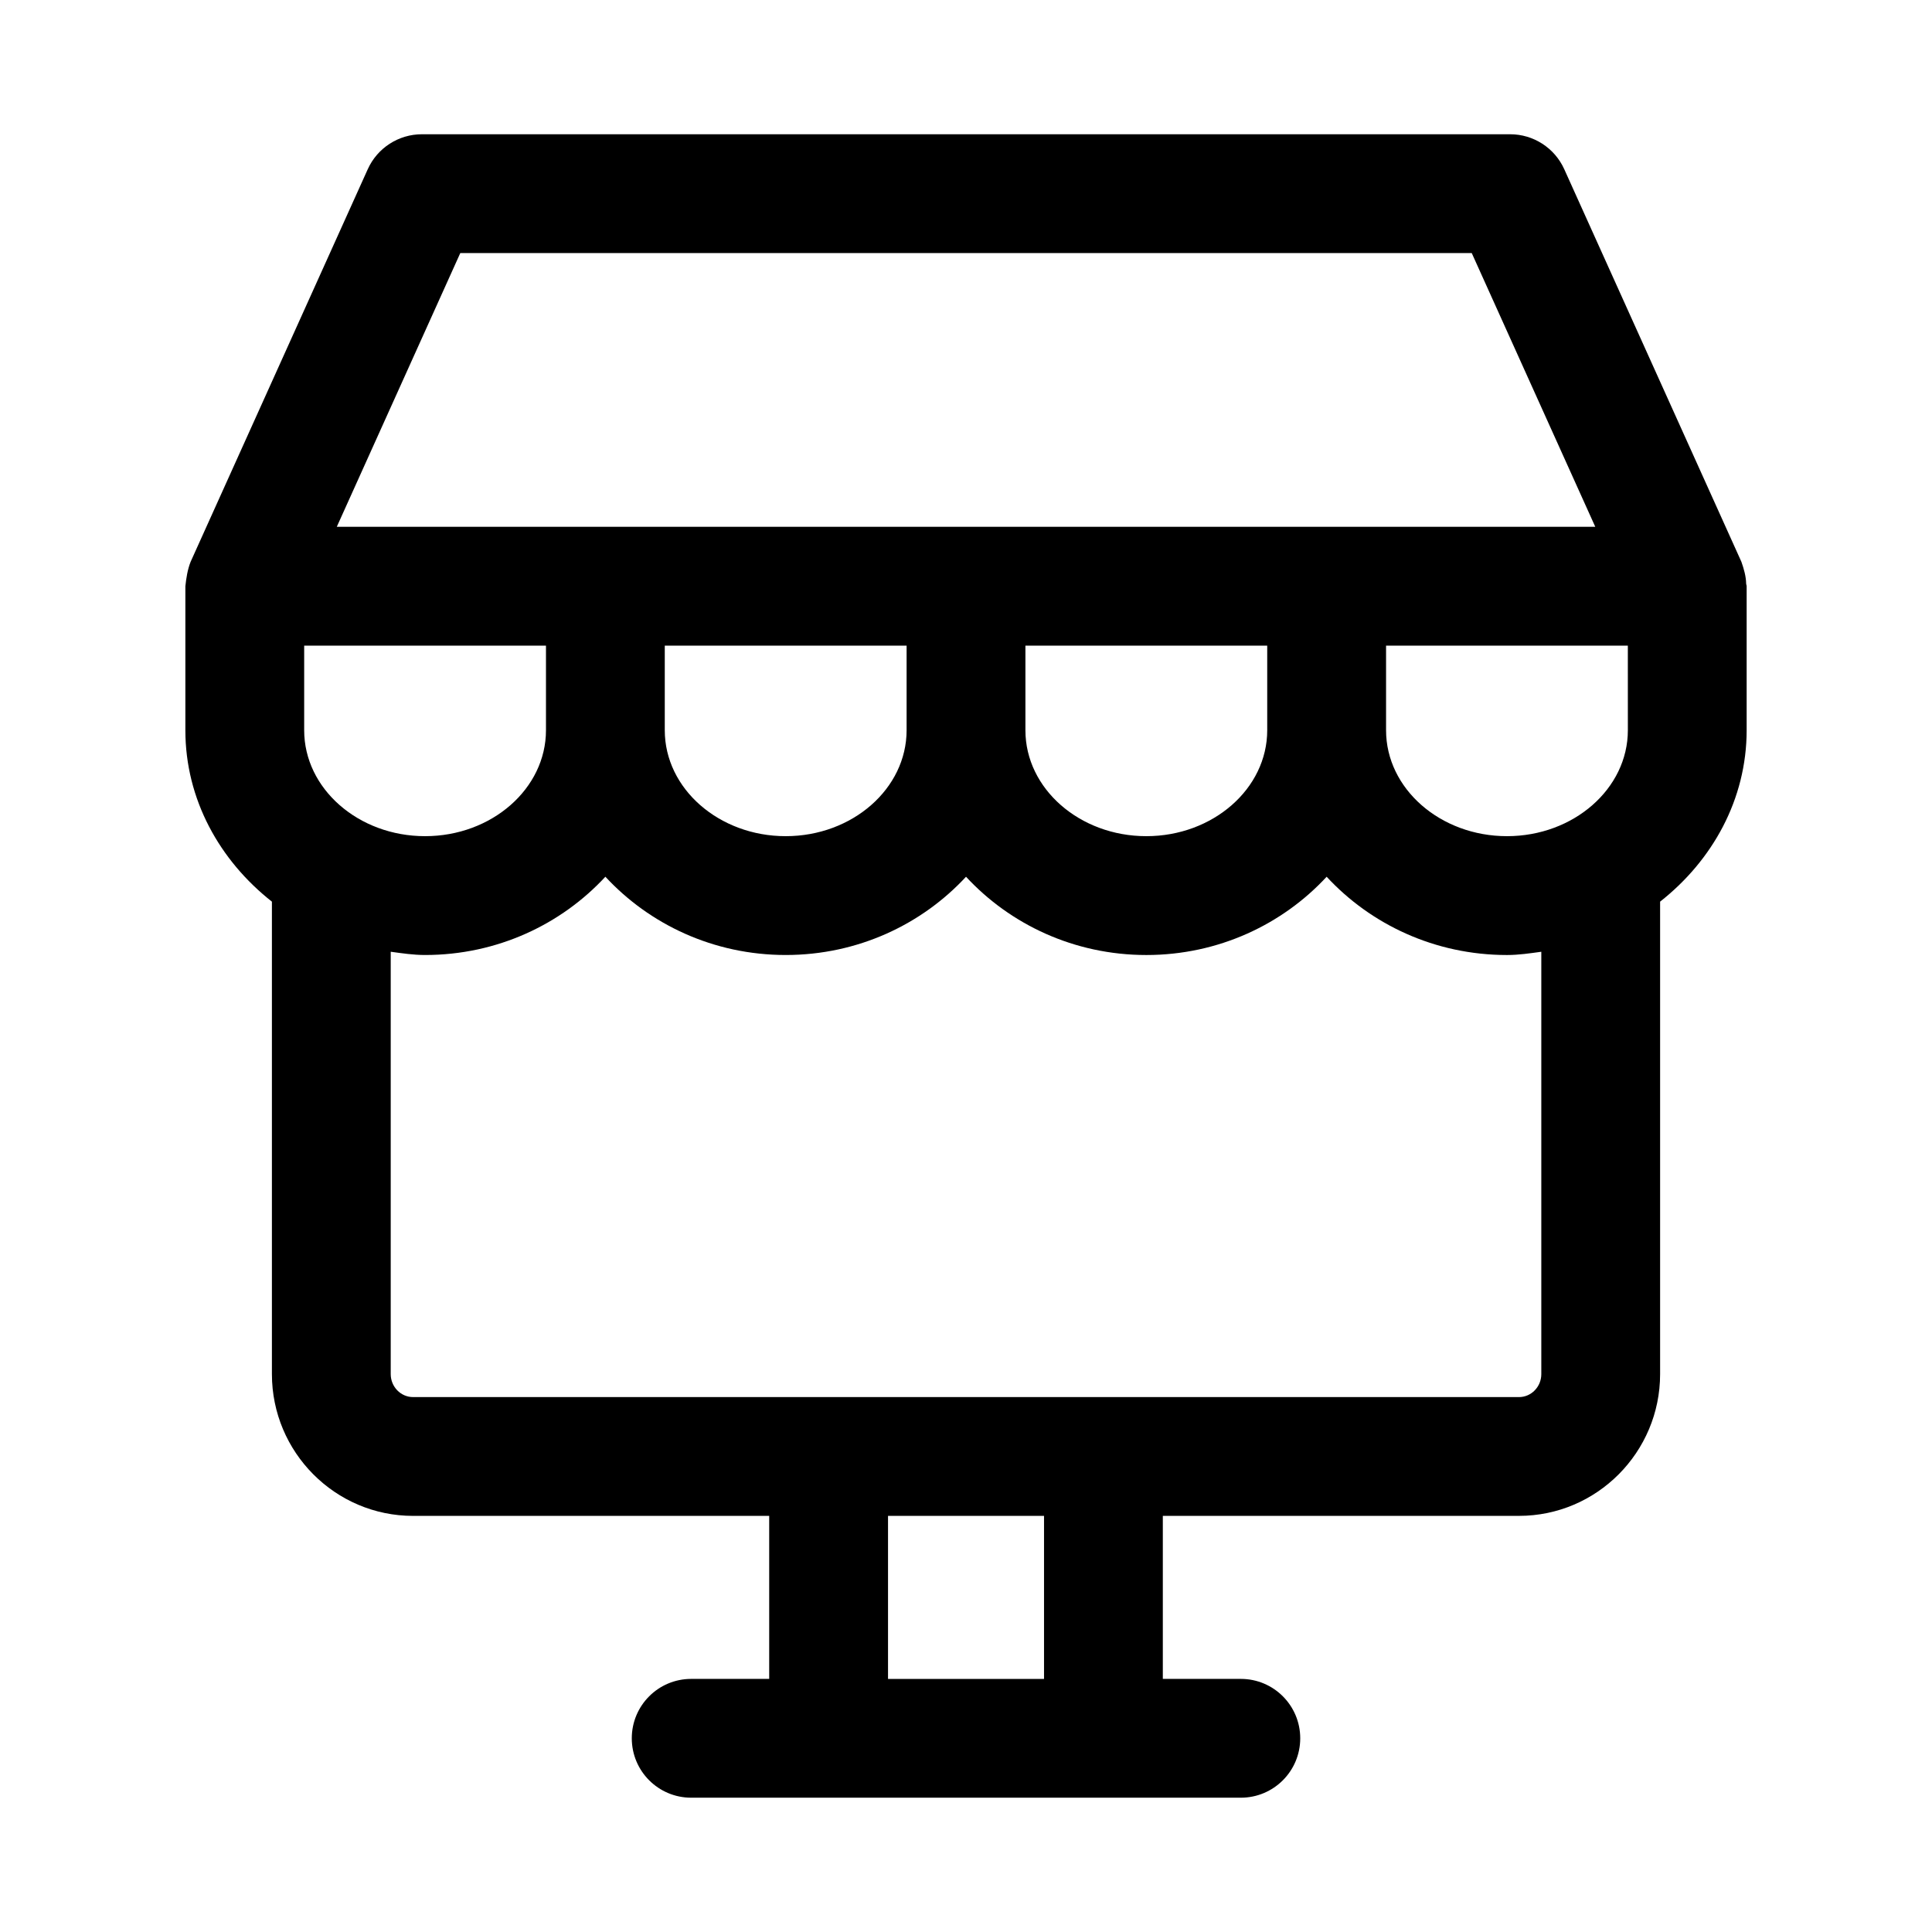 <?xml version="1.0" encoding="UTF-8"?>
<!-- Uploaded to: ICON Repo, www.svgrepo.com, Generator: ICON Repo Mixer Tools -->
<svg fill="#000000" width="800px" height="800px" version="1.1" viewBox="144 144 512 512" xmlns="http://www.w3.org/2000/svg">
 <path d="m606.75 298.7c-0.035-1.992-0.602-3.93-1.262-5.82l-46.941-104.03c-2.543-5.641-8.16-9.27-14.348-9.27h-288.39c-6.188 0-11.809 3.629-14.352 9.27l-46.941 104.03c-0.828 2.098-1.152 4.297-1.391 6.473v38.164c0 18.301 9.035 34.492 22.934 45.43v125.2c0 20.727 16.781 37.578 37.406 37.578h94.379v43.199h-20.672c-8.695 0-15.742 7.043-15.742 15.742 0 8.703 7.051 15.742 15.742 15.742h145.66c8.695 0 15.742-7.043 15.742-15.742 0-8.703-7.051-15.742-15.742-15.742h-20.672v-43.203h94.379c20.625 0 37.406-16.852 37.406-37.578v-125.2c13.895-10.934 22.934-27.129 22.934-45.43v-38.16c0-0.23-0.125-0.422-0.133-0.652zm-60.207 215.54h-293.08c-3.266 0-5.918-2.738-5.918-6.09v-111.93c3 0.41 5.984 0.863 9.102 0.863 19.145 0 36.129-8.145 47.785-20.742 11.656 12.598 28.645 20.742 47.785 20.742 19.145 0.004 36.129-8.145 47.789-20.738 11.656 12.598 28.645 20.742 47.785 20.742 19.145 0 36.129-8.145 47.785-20.742 11.656 12.598 28.645 20.742 47.785 20.742 3.117 0 6.106-0.453 9.102-0.863v111.93c0 3.352-2.652 6.086-5.918 6.086zm-66.715-176.72c0 15.484-14.375 28.074-32.043 28.074-17.664 0-32.039-12.594-32.039-28.074v-22.418h64.082zm-95.57 0c0 15.484-14.375 28.074-32.043 28.074-17.664 0-32.043-12.594-32.043-28.074v-22.418h64.086zm-95.57-22.418v22.418c0 15.484-14.375 28.074-32.043 28.074-17.664 0-32.035-12.594-32.035-28.074v-22.418zm286.71 22.418c0 15.484-14.367 28.074-32.035 28.074-17.664 0-32.043-12.594-32.043-28.074v-22.418h64.074zm-309.42-126.45h268.05l32.734 72.539h-333.51zm154.7 377.86h-41.344v-43.203h41.344z"/>
</svg>
